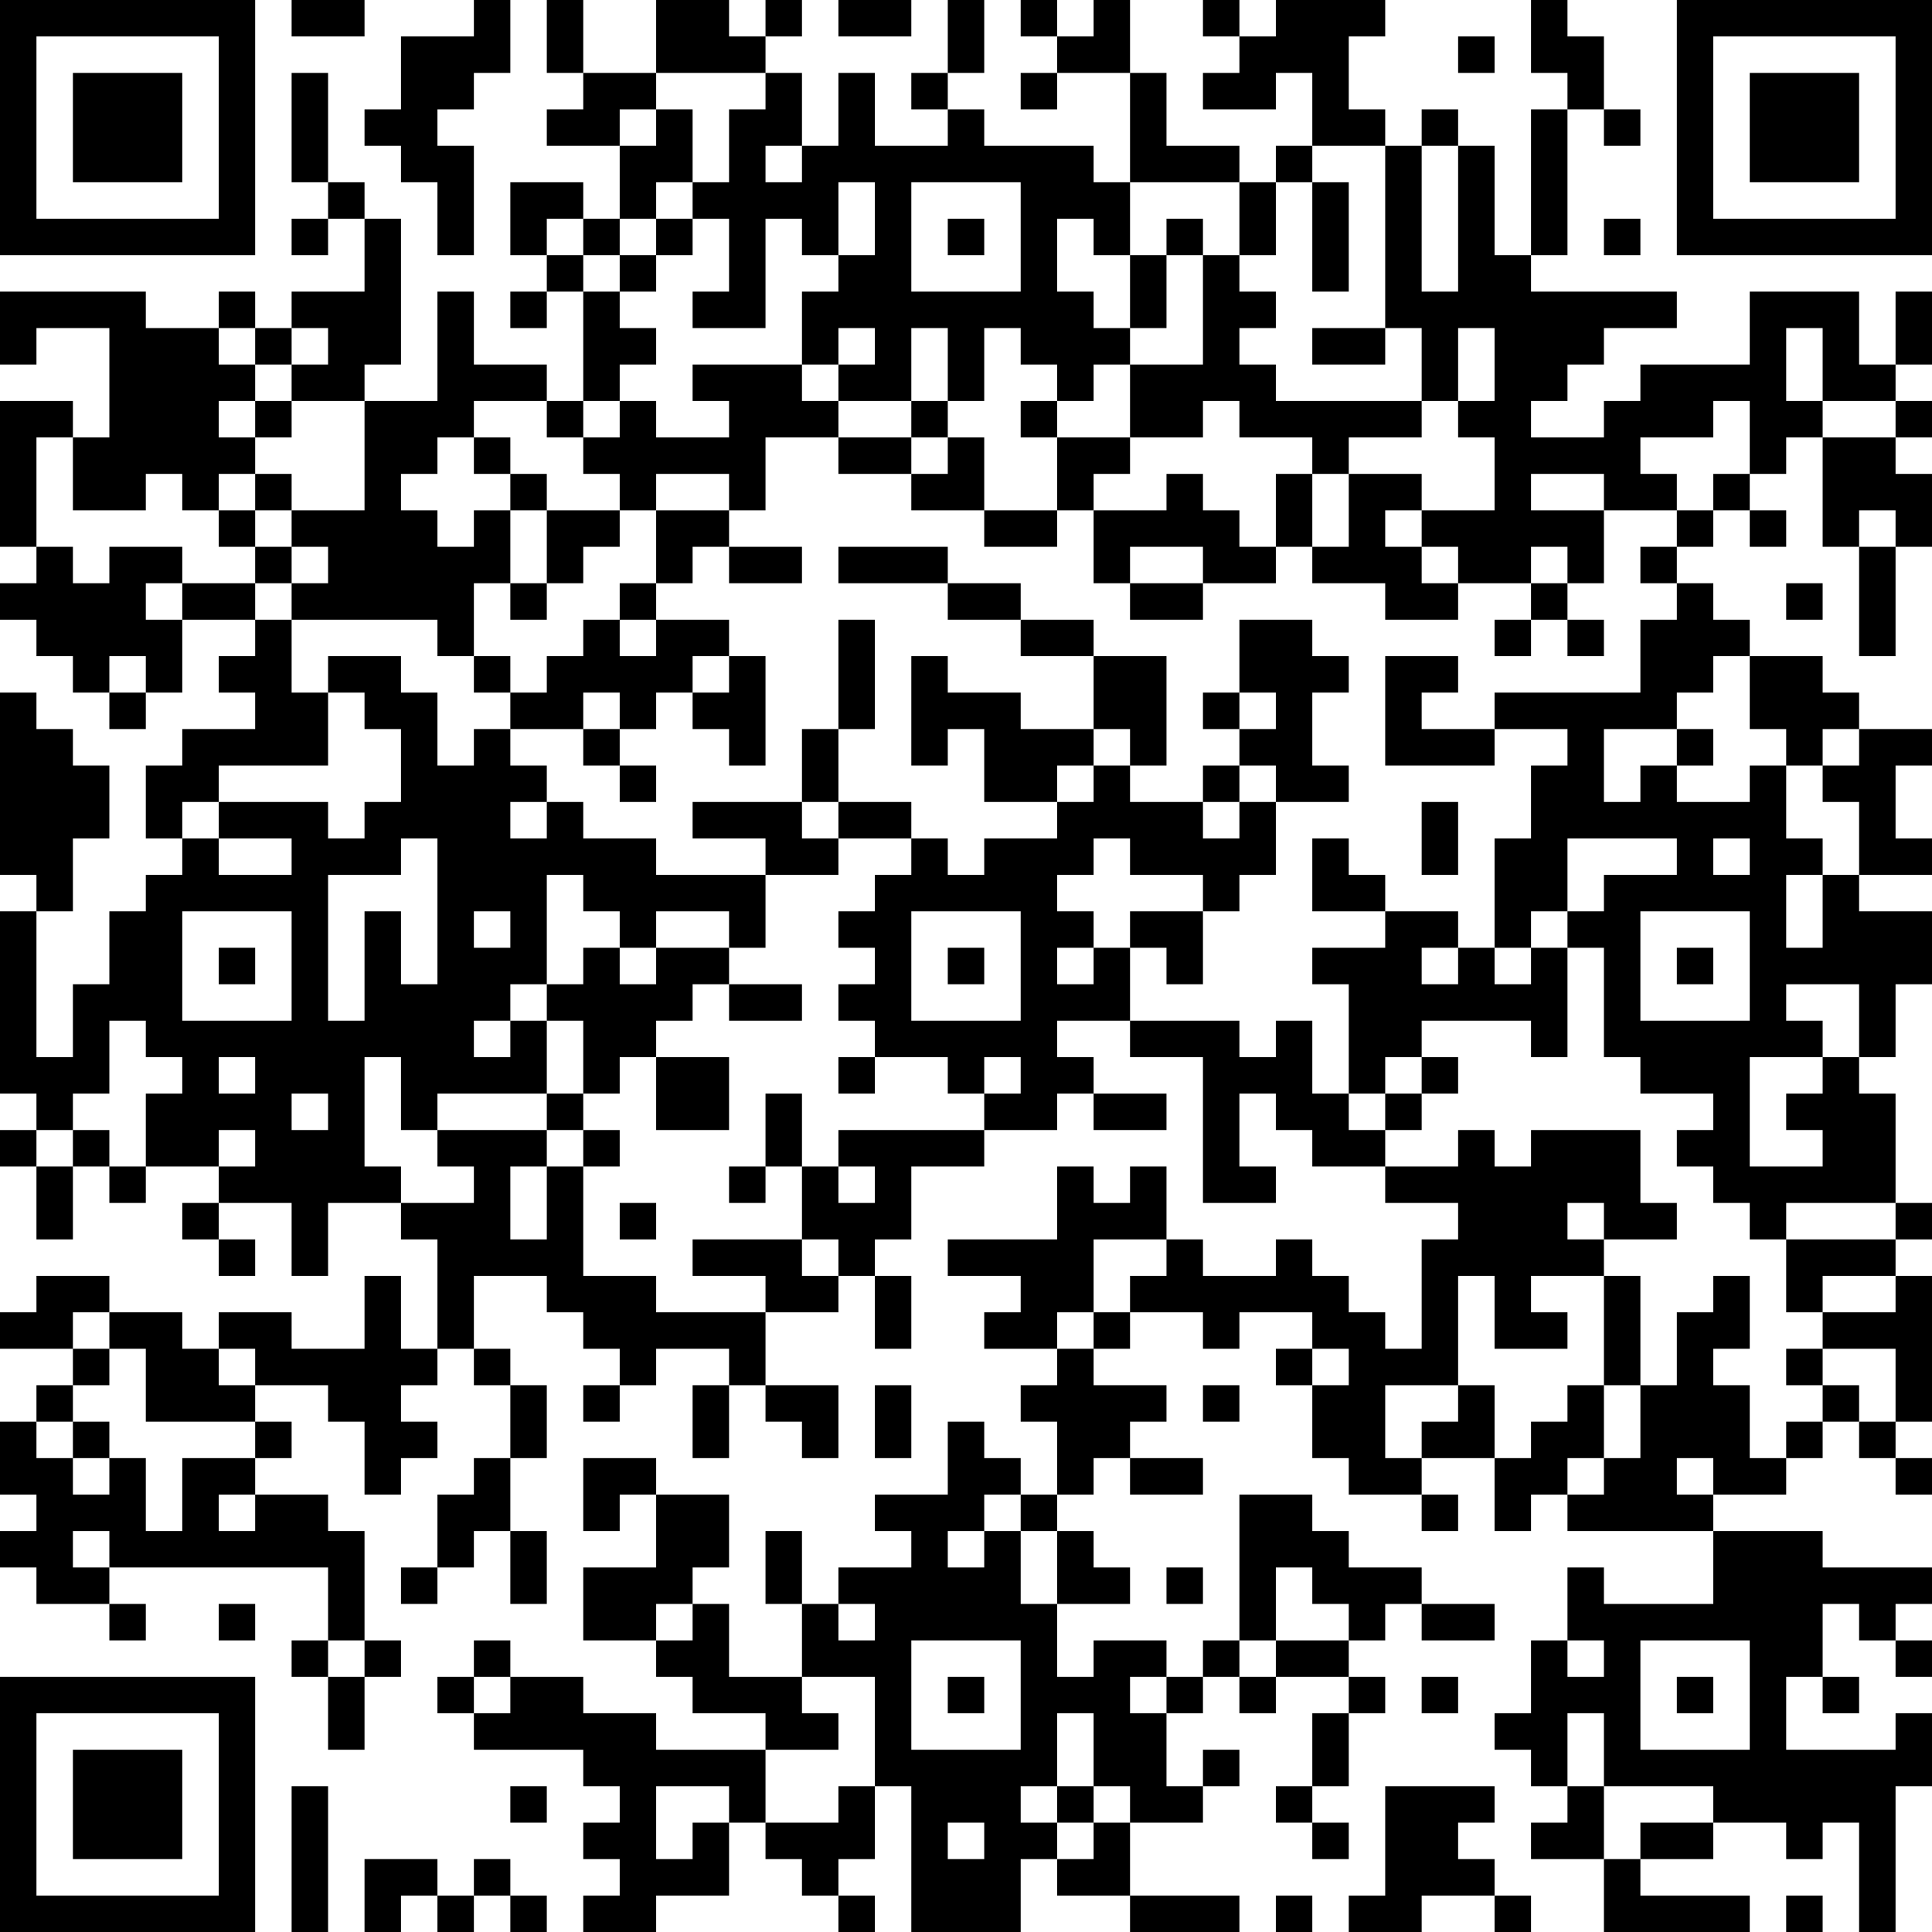 <?xml version="1.0" encoding="UTF-8"?>
<svg xmlns="http://www.w3.org/2000/svg" version="1.1" width="250" height="250" viewBox="0 0 250 250"><rect x="0" y="0" width="250" height="250" fill="#ffffff"/><g transform="scale(4.717)"><g transform="translate(0,0)"><path fill-rule="evenodd" d="M8 0L8 1L10 1L10 0ZM13 0L13 1L11 1L11 3L10 3L10 4L11 4L11 5L12 5L12 7L13 7L13 4L12 4L12 3L13 3L13 2L14 2L14 0ZM15 0L15 2L16 2L16 3L15 3L15 4L17 4L17 6L16 6L16 5L14 5L14 7L15 7L15 8L14 8L14 9L15 9L15 8L16 8L16 11L15 11L15 10L13 10L13 8L12 8L12 11L10 11L10 10L11 10L11 6L10 6L10 5L9 5L9 2L8 2L8 5L9 5L9 6L8 6L8 7L9 7L9 6L10 6L10 8L8 8L8 9L7 9L7 8L6 8L6 9L4 9L4 8L0 8L0 10L1 10L1 9L3 9L3 12L2 12L2 11L0 11L0 15L1 15L1 16L0 16L0 17L1 17L1 18L2 18L2 19L3 19L3 20L4 20L4 19L5 19L5 17L7 17L7 18L6 18L6 19L7 19L7 20L5 20L5 21L4 21L4 23L5 23L5 24L4 24L4 25L3 25L3 27L2 27L2 29L1 29L1 25L2 25L2 23L3 23L3 21L2 21L2 20L1 20L1 19L0 19L0 24L1 24L1 25L0 25L0 30L1 30L1 31L0 31L0 32L1 32L1 34L2 34L2 32L3 32L3 33L4 33L4 32L6 32L6 33L5 33L5 34L6 34L6 35L7 35L7 34L6 34L6 33L8 33L8 35L9 35L9 33L11 33L11 34L12 34L12 37L11 37L11 35L10 35L10 37L8 37L8 36L6 36L6 37L5 37L5 36L3 36L3 35L1 35L1 36L0 36L0 37L2 37L2 38L1 38L1 39L0 39L0 41L1 41L1 42L0 42L0 43L1 43L1 44L3 44L3 45L4 45L4 44L3 44L3 43L9 43L9 45L8 45L8 46L9 46L9 48L10 48L10 46L11 46L11 45L10 45L10 42L9 42L9 41L7 41L7 40L8 40L8 39L7 39L7 38L9 38L9 39L10 39L10 41L11 41L11 40L12 40L12 39L11 39L11 38L12 38L12 37L13 37L13 38L14 38L14 40L13 40L13 41L12 41L12 43L11 43L11 44L12 44L12 43L13 43L13 42L14 42L14 44L15 44L15 42L14 42L14 40L15 40L15 38L14 38L14 37L13 37L13 35L15 35L15 36L16 36L16 37L17 37L17 38L16 38L16 39L17 39L17 38L18 38L18 37L20 37L20 38L19 38L19 40L20 40L20 38L21 38L21 39L22 39L22 40L23 40L23 38L21 38L21 36L23 36L23 35L24 35L24 37L25 37L25 35L24 35L24 34L25 34L25 32L27 32L27 31L29 31L29 30L30 30L30 31L32 31L32 30L30 30L30 29L29 29L29 28L31 28L31 29L33 29L33 33L35 33L35 32L34 32L34 30L35 30L35 31L36 31L36 32L38 32L38 33L40 33L40 34L39 34L39 37L38 37L38 36L37 36L37 35L36 35L36 34L35 34L35 35L33 35L33 34L32 34L32 32L31 32L31 33L30 33L30 32L29 32L29 34L26 34L26 35L28 35L28 36L27 36L27 37L29 37L29 38L28 38L28 39L29 39L29 41L28 41L28 40L27 40L27 39L26 39L26 41L24 41L24 42L25 42L25 43L23 43L23 44L22 44L22 42L21 42L21 44L22 44L22 46L20 46L20 44L19 44L19 43L20 43L20 41L18 41L18 40L16 40L16 42L17 42L17 41L18 41L18 43L16 43L16 45L18 45L18 46L19 46L19 47L21 47L21 48L18 48L18 47L16 47L16 46L14 46L14 45L13 45L13 46L12 46L12 47L13 47L13 48L16 48L16 49L17 49L17 50L16 50L16 51L17 51L17 52L16 52L16 53L18 53L18 52L20 52L20 50L21 50L21 51L22 51L22 52L23 52L23 53L24 53L24 52L23 52L23 51L24 51L24 49L25 49L25 53L28 53L28 51L29 51L29 52L31 52L31 53L34 53L34 52L31 52L31 50L33 50L33 49L34 49L34 48L33 48L33 49L32 49L32 47L33 47L33 46L34 46L34 47L35 47L35 46L37 46L37 47L36 47L36 49L35 49L35 50L36 50L36 51L37 51L37 50L36 50L36 49L37 49L37 47L38 47L38 46L37 46L37 45L38 45L38 44L39 44L39 45L41 45L41 44L39 44L39 43L37 43L37 42L36 42L36 41L34 41L34 45L33 45L33 46L32 46L32 45L30 45L30 46L29 46L29 44L31 44L31 43L30 43L30 42L29 42L29 41L30 41L30 40L31 40L31 41L33 41L33 40L31 40L31 39L32 39L32 38L30 38L30 37L31 37L31 36L33 36L33 37L34 37L34 36L36 36L36 37L35 37L35 38L36 38L36 40L37 40L37 41L39 41L39 42L40 42L40 41L39 41L39 40L41 40L41 42L42 42L42 41L43 41L43 42L47 42L47 44L44 44L44 43L43 43L43 45L42 45L42 47L41 47L41 48L42 48L42 49L43 49L43 50L42 50L42 51L44 51L44 53L48 53L48 52L45 52L45 51L47 51L47 50L49 50L49 51L50 51L50 50L51 50L51 53L52 53L52 49L53 49L53 47L52 47L52 48L49 48L49 46L50 46L50 47L51 47L51 46L50 46L50 44L51 44L51 45L52 45L52 46L53 46L53 45L52 45L52 44L53 44L53 43L50 43L50 42L47 42L47 41L49 41L49 40L50 40L50 39L51 39L51 40L52 40L52 41L53 41L53 40L52 40L52 39L53 39L53 35L52 35L52 34L53 34L53 33L52 33L52 30L51 30L51 29L52 29L52 27L53 27L53 25L51 25L51 24L53 24L53 23L52 23L52 21L53 21L53 20L51 20L51 19L50 19L50 18L48 18L48 17L47 17L47 16L46 16L46 15L47 15L47 14L48 14L48 15L49 15L49 14L48 14L48 13L49 13L49 12L50 12L50 15L51 15L51 18L52 18L52 15L53 15L53 13L52 13L52 12L53 12L53 11L52 11L52 10L53 10L53 8L52 8L52 10L51 10L51 8L48 8L48 10L45 10L45 11L44 11L44 12L42 12L42 11L43 11L43 10L44 10L44 9L46 9L46 8L42 8L42 7L43 7L43 3L44 3L44 4L45 4L45 3L44 3L44 1L43 1L43 0L42 0L42 2L43 2L43 3L42 3L42 7L41 7L41 4L40 4L40 3L39 3L39 4L38 4L38 3L37 3L37 1L38 1L38 0L35 0L35 1L34 1L34 0L33 0L33 1L34 1L34 2L33 2L33 3L35 3L35 2L36 2L36 4L35 4L35 5L34 5L34 4L32 4L32 2L31 2L31 0L30 0L30 1L29 1L29 0L28 0L28 1L29 1L29 2L28 2L28 3L29 3L29 2L31 2L31 5L30 5L30 4L27 4L27 3L26 3L26 2L27 2L27 0L26 0L26 2L25 2L25 3L26 3L26 4L24 4L24 2L23 2L23 4L22 4L22 2L21 2L21 1L22 1L22 0L21 0L21 1L20 1L20 0L18 0L18 2L16 2L16 0ZM23 0L23 1L25 1L25 0ZM40 1L40 2L41 2L41 1ZM18 2L18 3L17 3L17 4L18 4L18 3L19 3L19 5L18 5L18 6L17 6L17 7L16 7L16 6L15 6L15 7L16 7L16 8L17 8L17 9L18 9L18 10L17 10L17 11L16 11L16 12L15 12L15 11L13 11L13 12L12 12L12 13L11 13L11 14L12 14L12 15L13 15L13 14L14 14L14 16L13 16L13 18L12 18L12 17L8 17L8 16L9 16L9 15L8 15L8 14L10 14L10 11L8 11L8 10L9 10L9 9L8 9L8 10L7 10L7 9L6 9L6 10L7 10L7 11L6 11L6 12L7 12L7 13L6 13L6 14L5 14L5 13L4 13L4 14L2 14L2 12L1 12L1 15L2 15L2 16L3 16L3 15L5 15L5 16L4 16L4 17L5 17L5 16L7 16L7 17L8 17L8 19L9 19L9 21L6 21L6 22L5 22L5 23L6 23L6 24L8 24L8 23L6 23L6 22L9 22L9 23L10 23L10 22L11 22L11 20L10 20L10 19L9 19L9 18L11 18L11 19L12 19L12 21L13 21L13 20L14 20L14 21L15 21L15 22L14 22L14 23L15 23L15 22L16 22L16 23L18 23L18 24L21 24L21 26L20 26L20 25L18 25L18 26L17 26L17 25L16 25L16 24L15 24L15 27L14 27L14 28L13 28L13 29L14 29L14 28L15 28L15 30L12 30L12 31L11 31L11 29L10 29L10 32L11 32L11 33L13 33L13 32L12 32L12 31L15 31L15 32L14 32L14 34L15 34L15 32L16 32L16 35L18 35L18 36L21 36L21 35L19 35L19 34L22 34L22 35L23 35L23 34L22 34L22 32L23 32L23 33L24 33L24 32L23 32L23 31L27 31L27 30L28 30L28 29L27 29L27 30L26 30L26 29L24 29L24 28L23 28L23 27L24 27L24 26L23 26L23 25L24 25L24 24L25 24L25 23L26 23L26 24L27 24L27 23L29 23L29 22L30 22L30 21L31 21L31 22L33 22L33 23L34 23L34 22L35 22L35 24L34 24L34 25L33 25L33 24L31 24L31 23L30 23L30 24L29 24L29 25L30 25L30 26L29 26L29 27L30 27L30 26L31 26L31 28L34 28L34 29L35 29L35 28L36 28L36 30L37 30L37 31L38 31L38 32L40 32L40 31L41 31L41 32L42 32L42 31L45 31L45 33L46 33L46 34L44 34L44 33L43 33L43 34L44 34L44 35L42 35L42 36L43 36L43 37L41 37L41 35L40 35L40 38L38 38L38 40L39 40L39 39L40 39L40 38L41 38L41 40L42 40L42 39L43 39L43 38L44 38L44 40L43 40L43 41L44 41L44 40L45 40L45 38L46 38L46 36L47 36L47 35L48 35L48 37L47 37L47 38L48 38L48 40L49 40L49 39L50 39L50 38L51 38L51 39L52 39L52 37L50 37L50 36L52 36L52 35L50 35L50 36L49 36L49 34L52 34L52 33L49 33L49 34L48 34L48 33L47 33L47 32L46 32L46 31L47 31L47 30L45 30L45 29L44 29L44 26L43 26L43 25L44 25L44 24L46 24L46 23L43 23L43 25L42 25L42 26L41 26L41 23L42 23L42 21L43 21L43 20L41 20L41 19L45 19L45 17L46 17L46 16L45 16L45 15L46 15L46 14L47 14L47 13L48 13L48 11L47 11L47 12L45 12L45 13L46 13L46 14L44 14L44 13L42 13L42 14L44 14L44 16L43 16L43 15L42 15L42 16L40 16L40 15L39 15L39 14L41 14L41 12L40 12L40 11L41 11L41 9L40 9L40 11L39 11L39 9L38 9L38 4L36 4L36 5L35 5L35 7L34 7L34 5L31 5L31 7L30 7L30 6L29 6L29 8L30 8L30 9L31 9L31 10L30 10L30 11L29 11L29 10L28 10L28 9L27 9L27 11L26 11L26 9L25 9L25 11L23 11L23 10L24 10L24 9L23 9L23 10L22 10L22 8L23 8L23 7L24 7L24 5L23 5L23 7L22 7L22 6L21 6L21 9L19 9L19 8L20 8L20 6L19 6L19 5L20 5L20 3L21 3L21 2ZM21 4L21 5L22 5L22 4ZM39 4L39 8L40 8L40 4ZM25 5L25 8L28 8L28 5ZM36 5L36 8L37 8L37 5ZM18 6L18 7L17 7L17 8L18 8L18 7L19 7L19 6ZM26 6L26 7L27 7L27 6ZM32 6L32 7L31 7L31 9L32 9L32 7L33 7L33 10L31 10L31 12L29 12L29 11L28 11L28 12L29 12L29 14L27 14L27 12L26 12L26 11L25 11L25 12L23 12L23 11L22 11L22 10L19 10L19 11L20 11L20 12L18 12L18 11L17 11L17 12L16 12L16 13L17 13L17 14L15 14L15 13L14 13L14 12L13 12L13 13L14 13L14 14L15 14L15 16L14 16L14 17L15 17L15 16L16 16L16 15L17 15L17 14L18 14L18 16L17 16L17 17L16 17L16 18L15 18L15 19L14 19L14 18L13 18L13 19L14 19L14 20L16 20L16 21L17 21L17 22L18 22L18 21L17 21L17 20L18 20L18 19L19 19L19 20L20 20L20 21L21 21L21 18L20 18L20 17L18 17L18 16L19 16L19 15L20 15L20 16L22 16L22 15L20 15L20 14L21 14L21 12L23 12L23 13L25 13L25 14L27 14L27 15L29 15L29 14L30 14L30 16L31 16L31 17L33 17L33 16L35 16L35 15L36 15L36 16L38 16L38 17L40 17L40 16L39 16L39 15L38 15L38 14L39 14L39 13L37 13L37 12L39 12L39 11L35 11L35 10L34 10L34 9L35 9L35 8L34 8L34 7L33 7L33 6ZM44 6L44 7L45 7L45 6ZM36 9L36 10L38 10L38 9ZM49 9L49 11L50 11L50 12L52 12L52 11L50 11L50 9ZM7 11L7 12L8 12L8 11ZM33 11L33 12L31 12L31 13L30 13L30 14L32 14L32 13L33 13L33 14L34 14L34 15L35 15L35 13L36 13L36 15L37 15L37 13L36 13L36 12L34 12L34 11ZM25 12L25 13L26 13L26 12ZM7 13L7 14L6 14L6 15L7 15L7 16L8 16L8 15L7 15L7 14L8 14L8 13ZM18 13L18 14L20 14L20 13ZM51 14L51 15L52 15L52 14ZM23 15L23 16L26 16L26 17L28 17L28 18L30 18L30 20L28 20L28 19L26 19L26 18L25 18L25 21L26 21L26 20L27 20L27 22L29 22L29 21L30 21L30 20L31 20L31 21L32 21L32 18L30 18L30 17L28 17L28 16L26 16L26 15ZM31 15L31 16L33 16L33 15ZM42 16L42 17L41 17L41 18L42 18L42 17L43 17L43 18L44 18L44 17L43 17L43 16ZM49 16L49 17L50 17L50 16ZM17 17L17 18L18 18L18 17ZM23 17L23 20L22 20L22 22L19 22L19 23L21 23L21 24L23 24L23 23L25 23L25 22L23 22L23 20L24 20L24 17ZM34 17L34 19L33 19L33 20L34 20L34 21L33 21L33 22L34 22L34 21L35 21L35 22L37 22L37 21L36 21L36 19L37 19L37 18L36 18L36 17ZM3 18L3 19L4 19L4 18ZM19 18L19 19L20 19L20 18ZM38 18L38 21L41 21L41 20L39 20L39 19L40 19L40 18ZM47 18L47 19L46 19L46 20L44 20L44 22L45 22L45 21L46 21L46 22L48 22L48 21L49 21L49 23L50 23L50 24L49 24L49 26L50 26L50 24L51 24L51 22L50 22L50 21L51 21L51 20L50 20L50 21L49 21L49 20L48 20L48 18ZM16 19L16 20L17 20L17 19ZM34 19L34 20L35 20L35 19ZM46 20L46 21L47 21L47 20ZM22 22L22 23L23 23L23 22ZM39 22L39 24L40 24L40 22ZM11 23L11 24L9 24L9 28L10 28L10 25L11 25L11 27L12 27L12 23ZM36 23L36 25L38 25L38 26L36 26L36 27L37 27L37 30L38 30L38 31L39 31L39 30L40 30L40 29L39 29L39 28L42 28L42 29L43 29L43 26L42 26L42 27L41 27L41 26L40 26L40 25L38 25L38 24L37 24L37 23ZM47 23L47 24L48 24L48 23ZM5 25L5 28L8 28L8 25ZM13 25L13 26L14 26L14 25ZM25 25L25 28L28 28L28 25ZM31 25L31 26L32 26L32 27L33 27L33 25ZM45 25L45 28L48 28L48 25ZM6 26L6 27L7 27L7 26ZM16 26L16 27L15 27L15 28L16 28L16 30L15 30L15 31L16 31L16 32L17 32L17 31L16 31L16 30L17 30L17 29L18 29L18 31L20 31L20 29L18 29L18 28L19 28L19 27L20 27L20 28L22 28L22 27L20 27L20 26L18 26L18 27L17 27L17 26ZM26 26L26 27L27 27L27 26ZM39 26L39 27L40 27L40 26ZM46 26L46 27L47 27L47 26ZM49 27L49 28L50 28L50 29L48 29L48 32L50 32L50 31L49 31L49 30L50 30L50 29L51 29L51 27ZM3 28L3 30L2 30L2 31L1 31L1 32L2 32L2 31L3 31L3 32L4 32L4 30L5 30L5 29L4 29L4 28ZM6 29L6 30L7 30L7 29ZM23 29L23 30L24 30L24 29ZM38 29L38 30L39 30L39 29ZM8 30L8 31L9 31L9 30ZM21 30L21 32L20 32L20 33L21 33L21 32L22 32L22 30ZM6 31L6 32L7 32L7 31ZM17 33L17 34L18 34L18 33ZM30 34L30 36L29 36L29 37L30 37L30 36L31 36L31 35L32 35L32 34ZM44 35L44 38L45 38L45 35ZM2 36L2 37L3 37L3 38L2 38L2 39L1 39L1 40L2 40L2 41L3 41L3 40L4 40L4 42L5 42L5 40L7 40L7 39L4 39L4 37L3 37L3 36ZM6 37L6 38L7 38L7 37ZM36 37L36 38L37 38L37 37ZM49 37L49 38L50 38L50 37ZM24 38L24 40L25 40L25 38ZM33 38L33 39L34 39L34 38ZM2 39L2 40L3 40L3 39ZM46 40L46 41L47 41L47 40ZM6 41L6 42L7 42L7 41ZM27 41L27 42L26 42L26 43L27 43L27 42L28 42L28 44L29 44L29 42L28 42L28 41ZM2 42L2 43L3 43L3 42ZM32 43L32 44L33 44L33 43ZM35 43L35 45L34 45L34 46L35 46L35 45L37 45L37 44L36 44L36 43ZM6 44L6 45L7 45L7 44ZM18 44L18 45L19 45L19 44ZM23 44L23 45L24 45L24 44ZM9 45L9 46L10 46L10 45ZM25 45L25 48L28 48L28 45ZM43 45L43 46L44 46L44 45ZM45 45L45 48L48 48L48 45ZM13 46L13 47L14 47L14 46ZM22 46L22 47L23 47L23 48L21 48L21 50L23 50L23 49L24 49L24 46ZM26 46L26 47L27 47L27 46ZM31 46L31 47L32 47L32 46ZM39 46L39 47L40 47L40 46ZM46 46L46 47L47 47L47 46ZM29 47L29 49L28 49L28 50L29 50L29 51L30 51L30 50L31 50L31 49L30 49L30 47ZM43 47L43 49L44 49L44 51L45 51L45 50L47 50L47 49L44 49L44 47ZM8 49L8 53L9 53L9 49ZM14 49L14 50L15 50L15 49ZM18 49L18 51L19 51L19 50L20 50L20 49ZM29 49L29 50L30 50L30 49ZM38 49L38 52L37 52L37 53L39 53L39 52L41 52L41 53L42 53L42 52L41 52L41 51L40 51L40 50L41 50L41 49ZM26 50L26 51L27 51L27 50ZM10 51L10 53L11 53L11 52L12 52L12 53L13 53L13 52L14 52L14 53L15 53L15 52L14 52L14 51L13 51L13 52L12 52L12 51ZM35 52L35 53L36 53L36 52ZM49 52L49 53L50 53L50 52ZM0 0L0 7L7 7L7 0ZM1 1L1 6L6 6L6 1ZM2 2L2 5L5 5L5 2ZM46 0L46 7L53 7L53 0ZM47 1L47 6L52 6L52 1ZM48 2L48 5L51 5L51 2ZM0 46L0 53L7 53L7 46ZM1 47L1 52L6 52L6 47ZM2 48L2 51L5 51L5 48Z" fill="#000000"/></g></g></svg>
